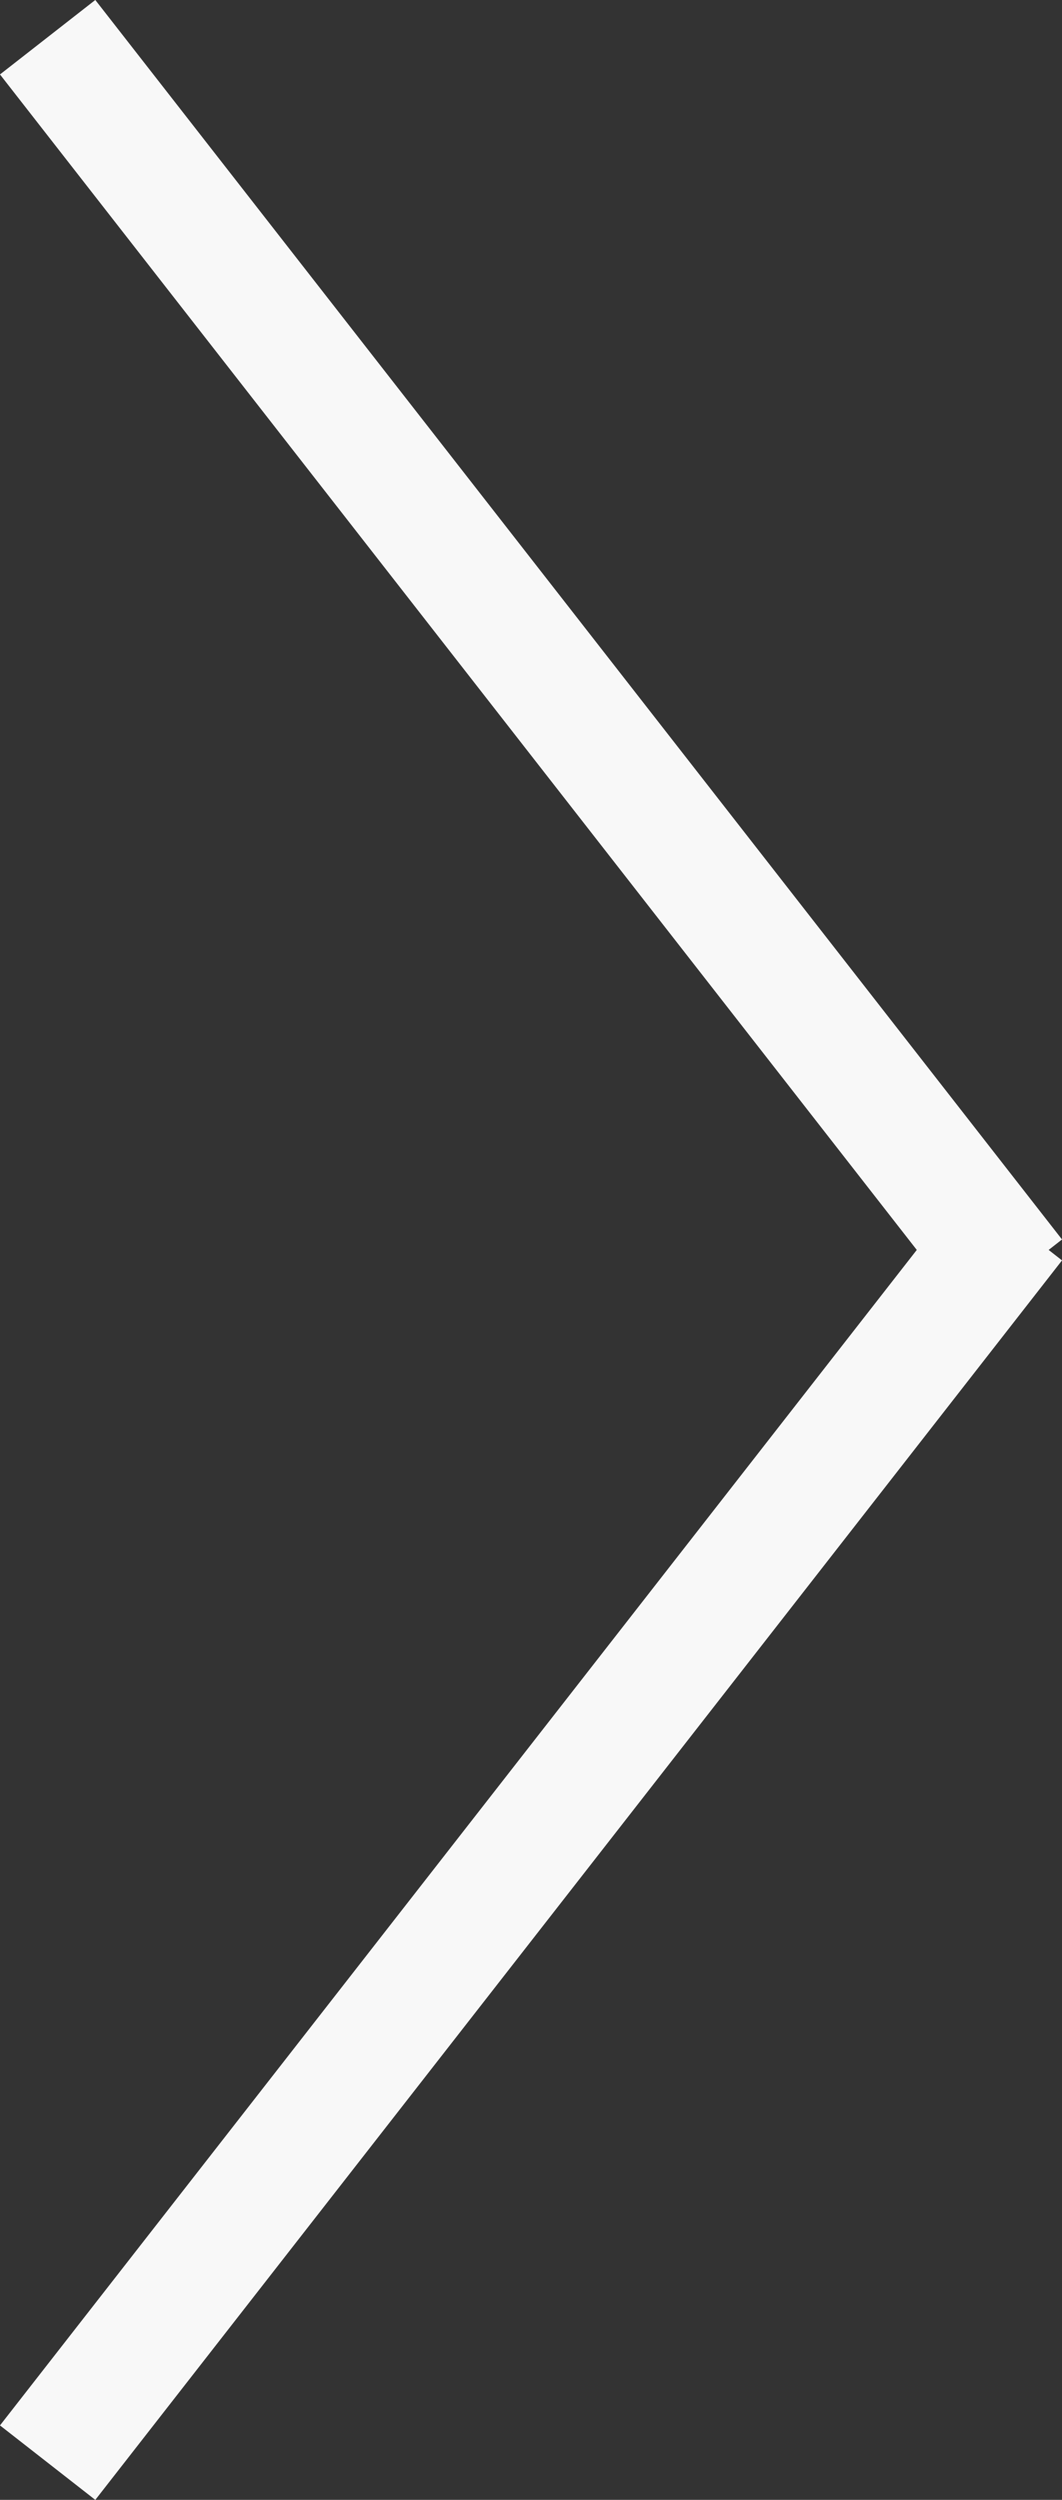<svg xmlns="http://www.w3.org/2000/svg" width="17.566" height="41.313">
  <rect width="100%" height="100%" fill="#333333" stroke="none"/>
  <g data-name="Gruppe 4665">
    <g fill="none" stroke="#f8f8f8" stroke-width="2" data-name="Gruppe 3304">
      <path d="m.788 40.698 15.99-20.484" data-name="Linie 977"/>
      <path d="m.788.615 15.99 20.484" data-name="Linie 978"/>
    </g>
  </g>
</svg>